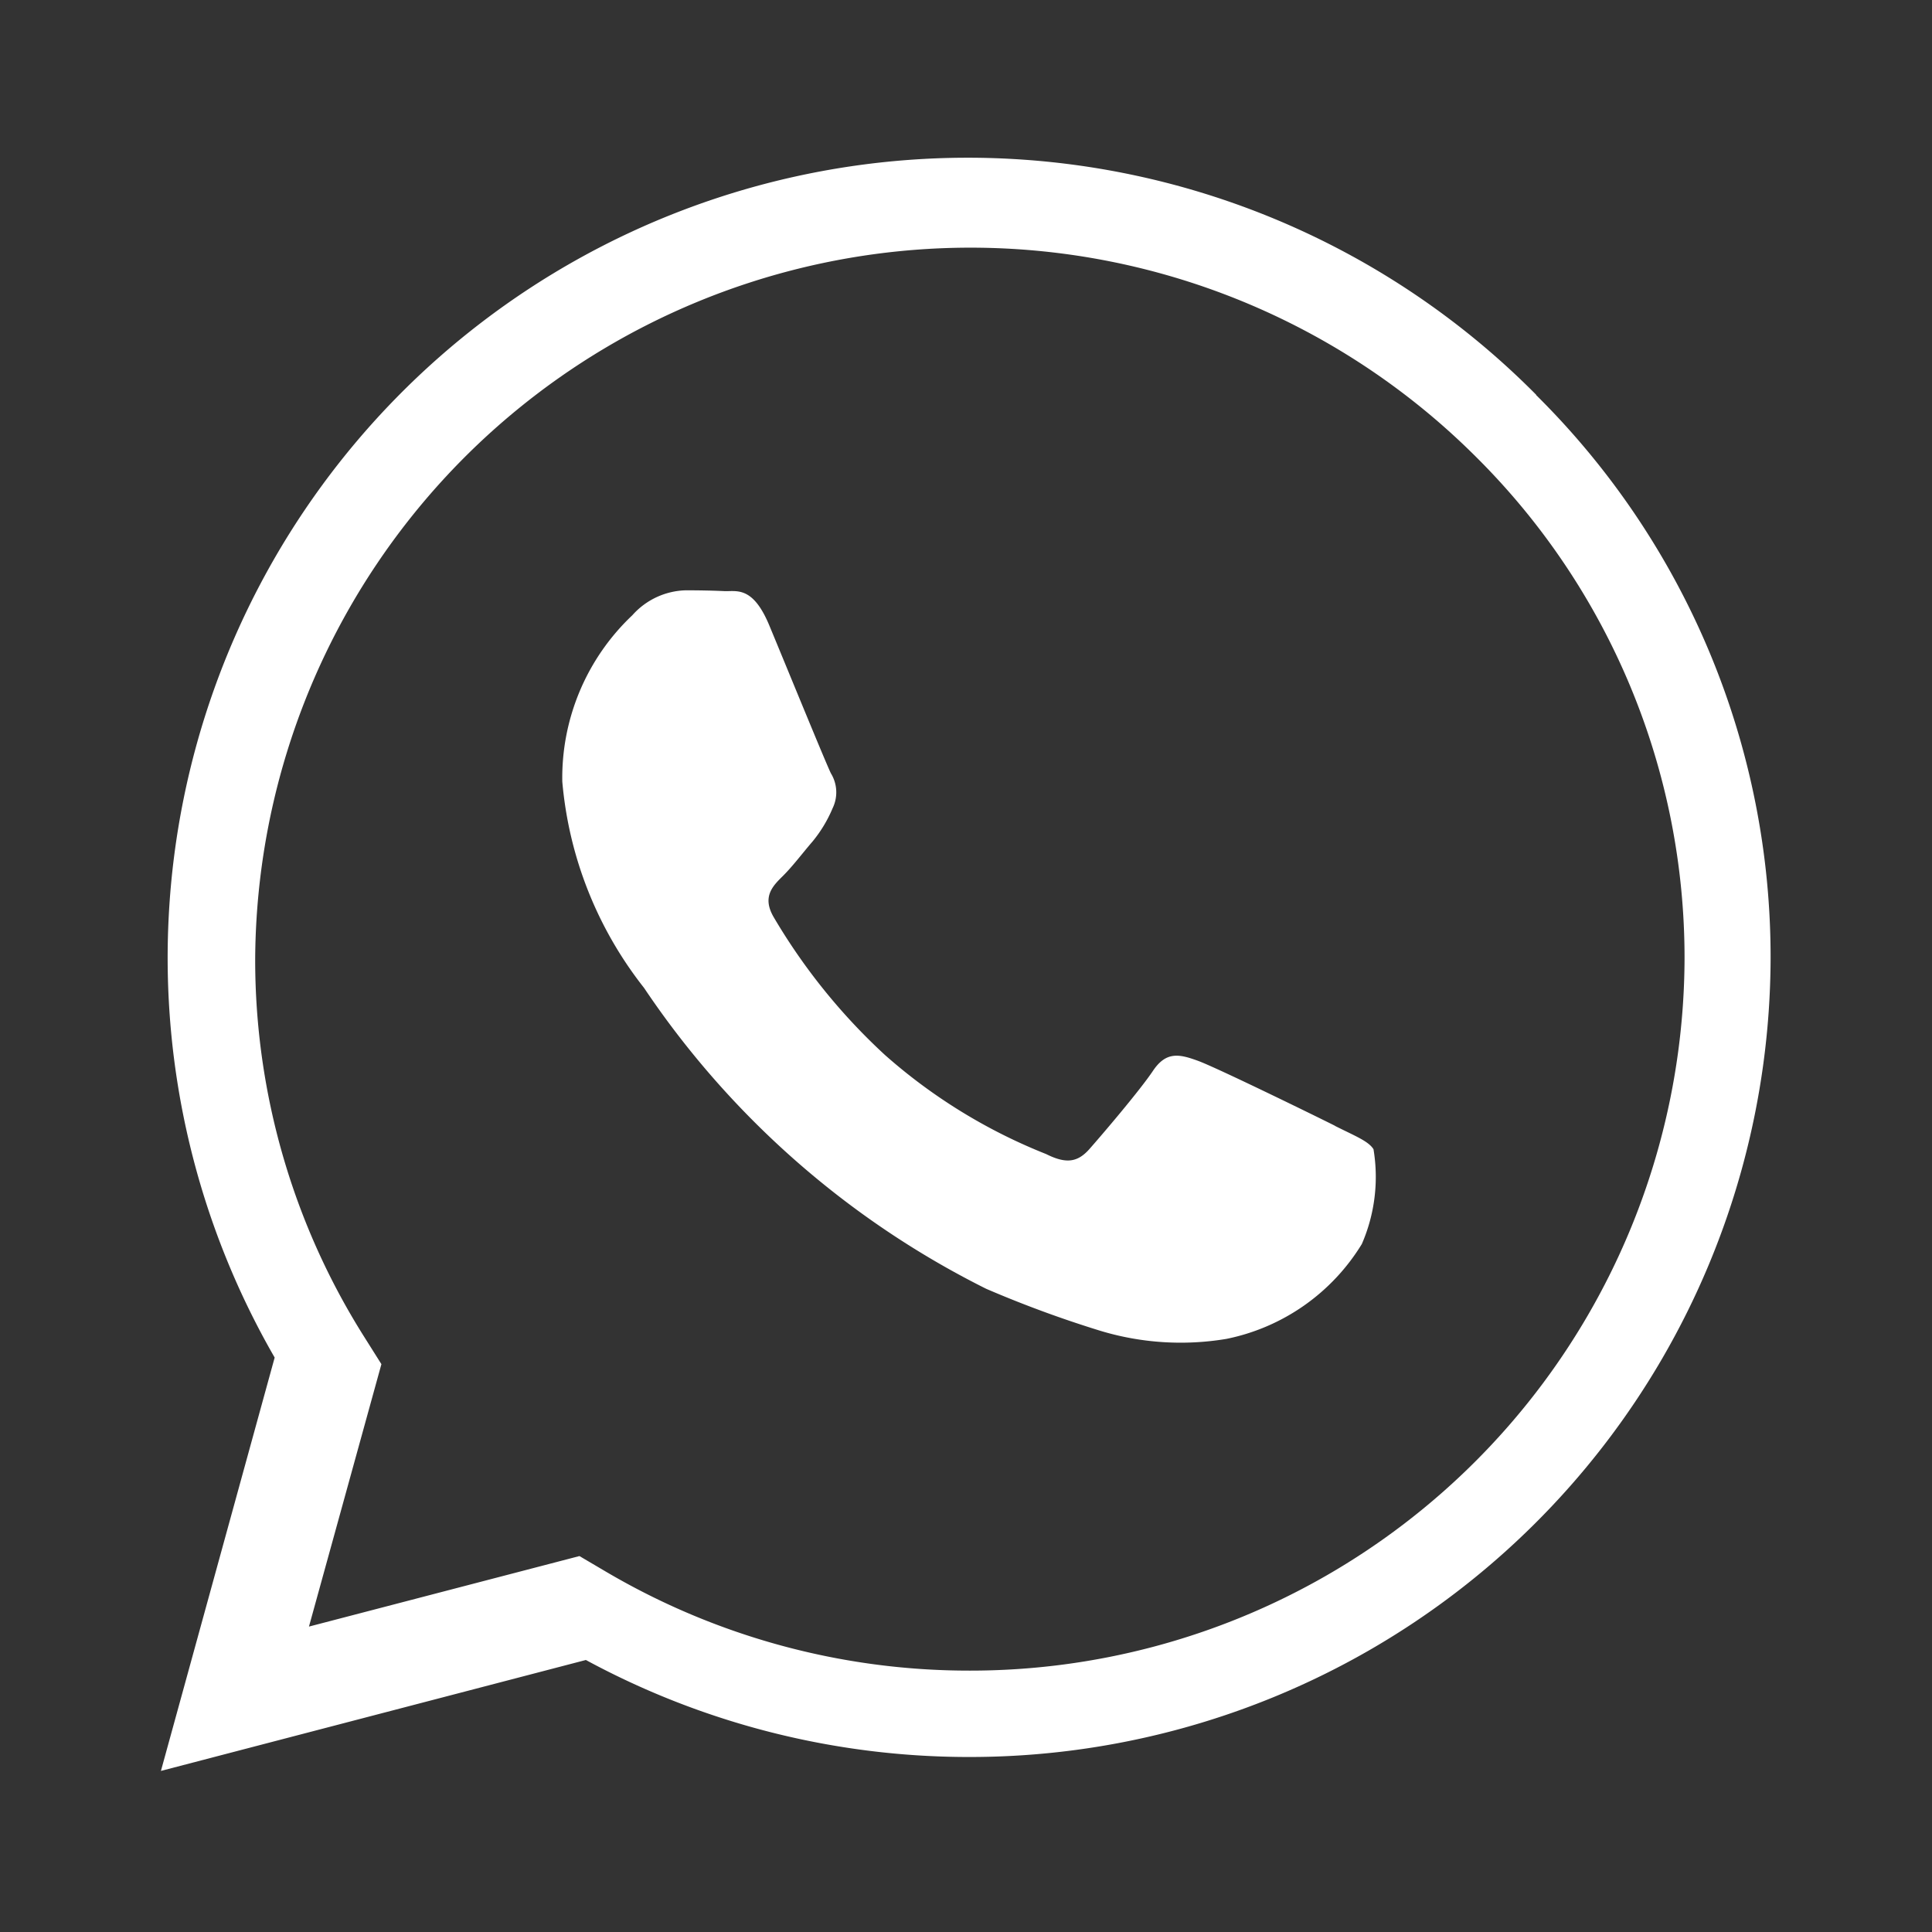 <svg xmlns="http://www.w3.org/2000/svg" width="24" height="24" viewBox="0 0 24 24">
  <rect x="0" y="0" width="24" height="24" fill="#333333" stroke="none"/>
  <g id="icon-whatsappz" transform="translate(22649 -13331)">
    <rect id="Rectangle_4089" data-name="Rectangle 4089" width="24" height="24" transform="translate(-22649 13331)" fill="none"/>
    <g id="Group_16274" data-name="Group 16274" transform="translate(-23022.674 12638.085)">
      <g id="Group_16274-2" data-name="Group 16274" transform="translate(375.673 694.914)">
        <path id="Path_11712" data-name="Path 11712" d="M392.759,697.821a9.939,9.939,0,0,0-15.673,11.958l-1.413,5.135,5.279-1.378a9.99,9.99,0,0,0,4.759,1.205h0a9.948,9.948,0,0,0,9.958-9.91,9.823,9.823,0,0,0-2.915-7.011Zm-7.043,15.847h0a8.886,8.886,0,0,1-4.518-1.231l-.326-.192-3.36.876.9-3.26-.211-.335a8.771,8.771,0,0,1-1.357-4.7A8.886,8.886,0,0,1,392,698.581a8.766,8.766,0,0,1,2.6,6.251,8.872,8.872,0,0,1-8.879,8.836Zm4.54-6.769c-.249-.125-1.472-.723-1.7-.806s-.394-.123-.56.125-.643.806-.789.971-.289.187-.538.062a6.808,6.808,0,0,1-2-1.229,7.483,7.483,0,0,1-1.384-1.714c-.145-.249-.016-.383.109-.506s.249-.289.374-.434a1.655,1.655,0,0,0,.249-.413.451.451,0,0,0-.021-.433c-.062-.125-.56-1.344-.766-1.839s-.409-.418-.56-.425-.311-.01-.477-.01a.919.919,0,0,0-.664.31,2.778,2.778,0,0,0-.87,2.066,4.807,4.807,0,0,0,1.015,2.562,11.065,11.065,0,0,0,4.251,3.739,14.06,14.06,0,0,0,1.419.522,3.446,3.446,0,0,0,1.566.1,2.569,2.569,0,0,0,1.681-1.178,2.091,2.091,0,0,0,.145-1.178c-.062-.1-.228-.164-.477-.289Z" transform="translate(-375.673 -694.914)" fill="#fff"/>
      </g>
    </g>
  </g>
</svg>
